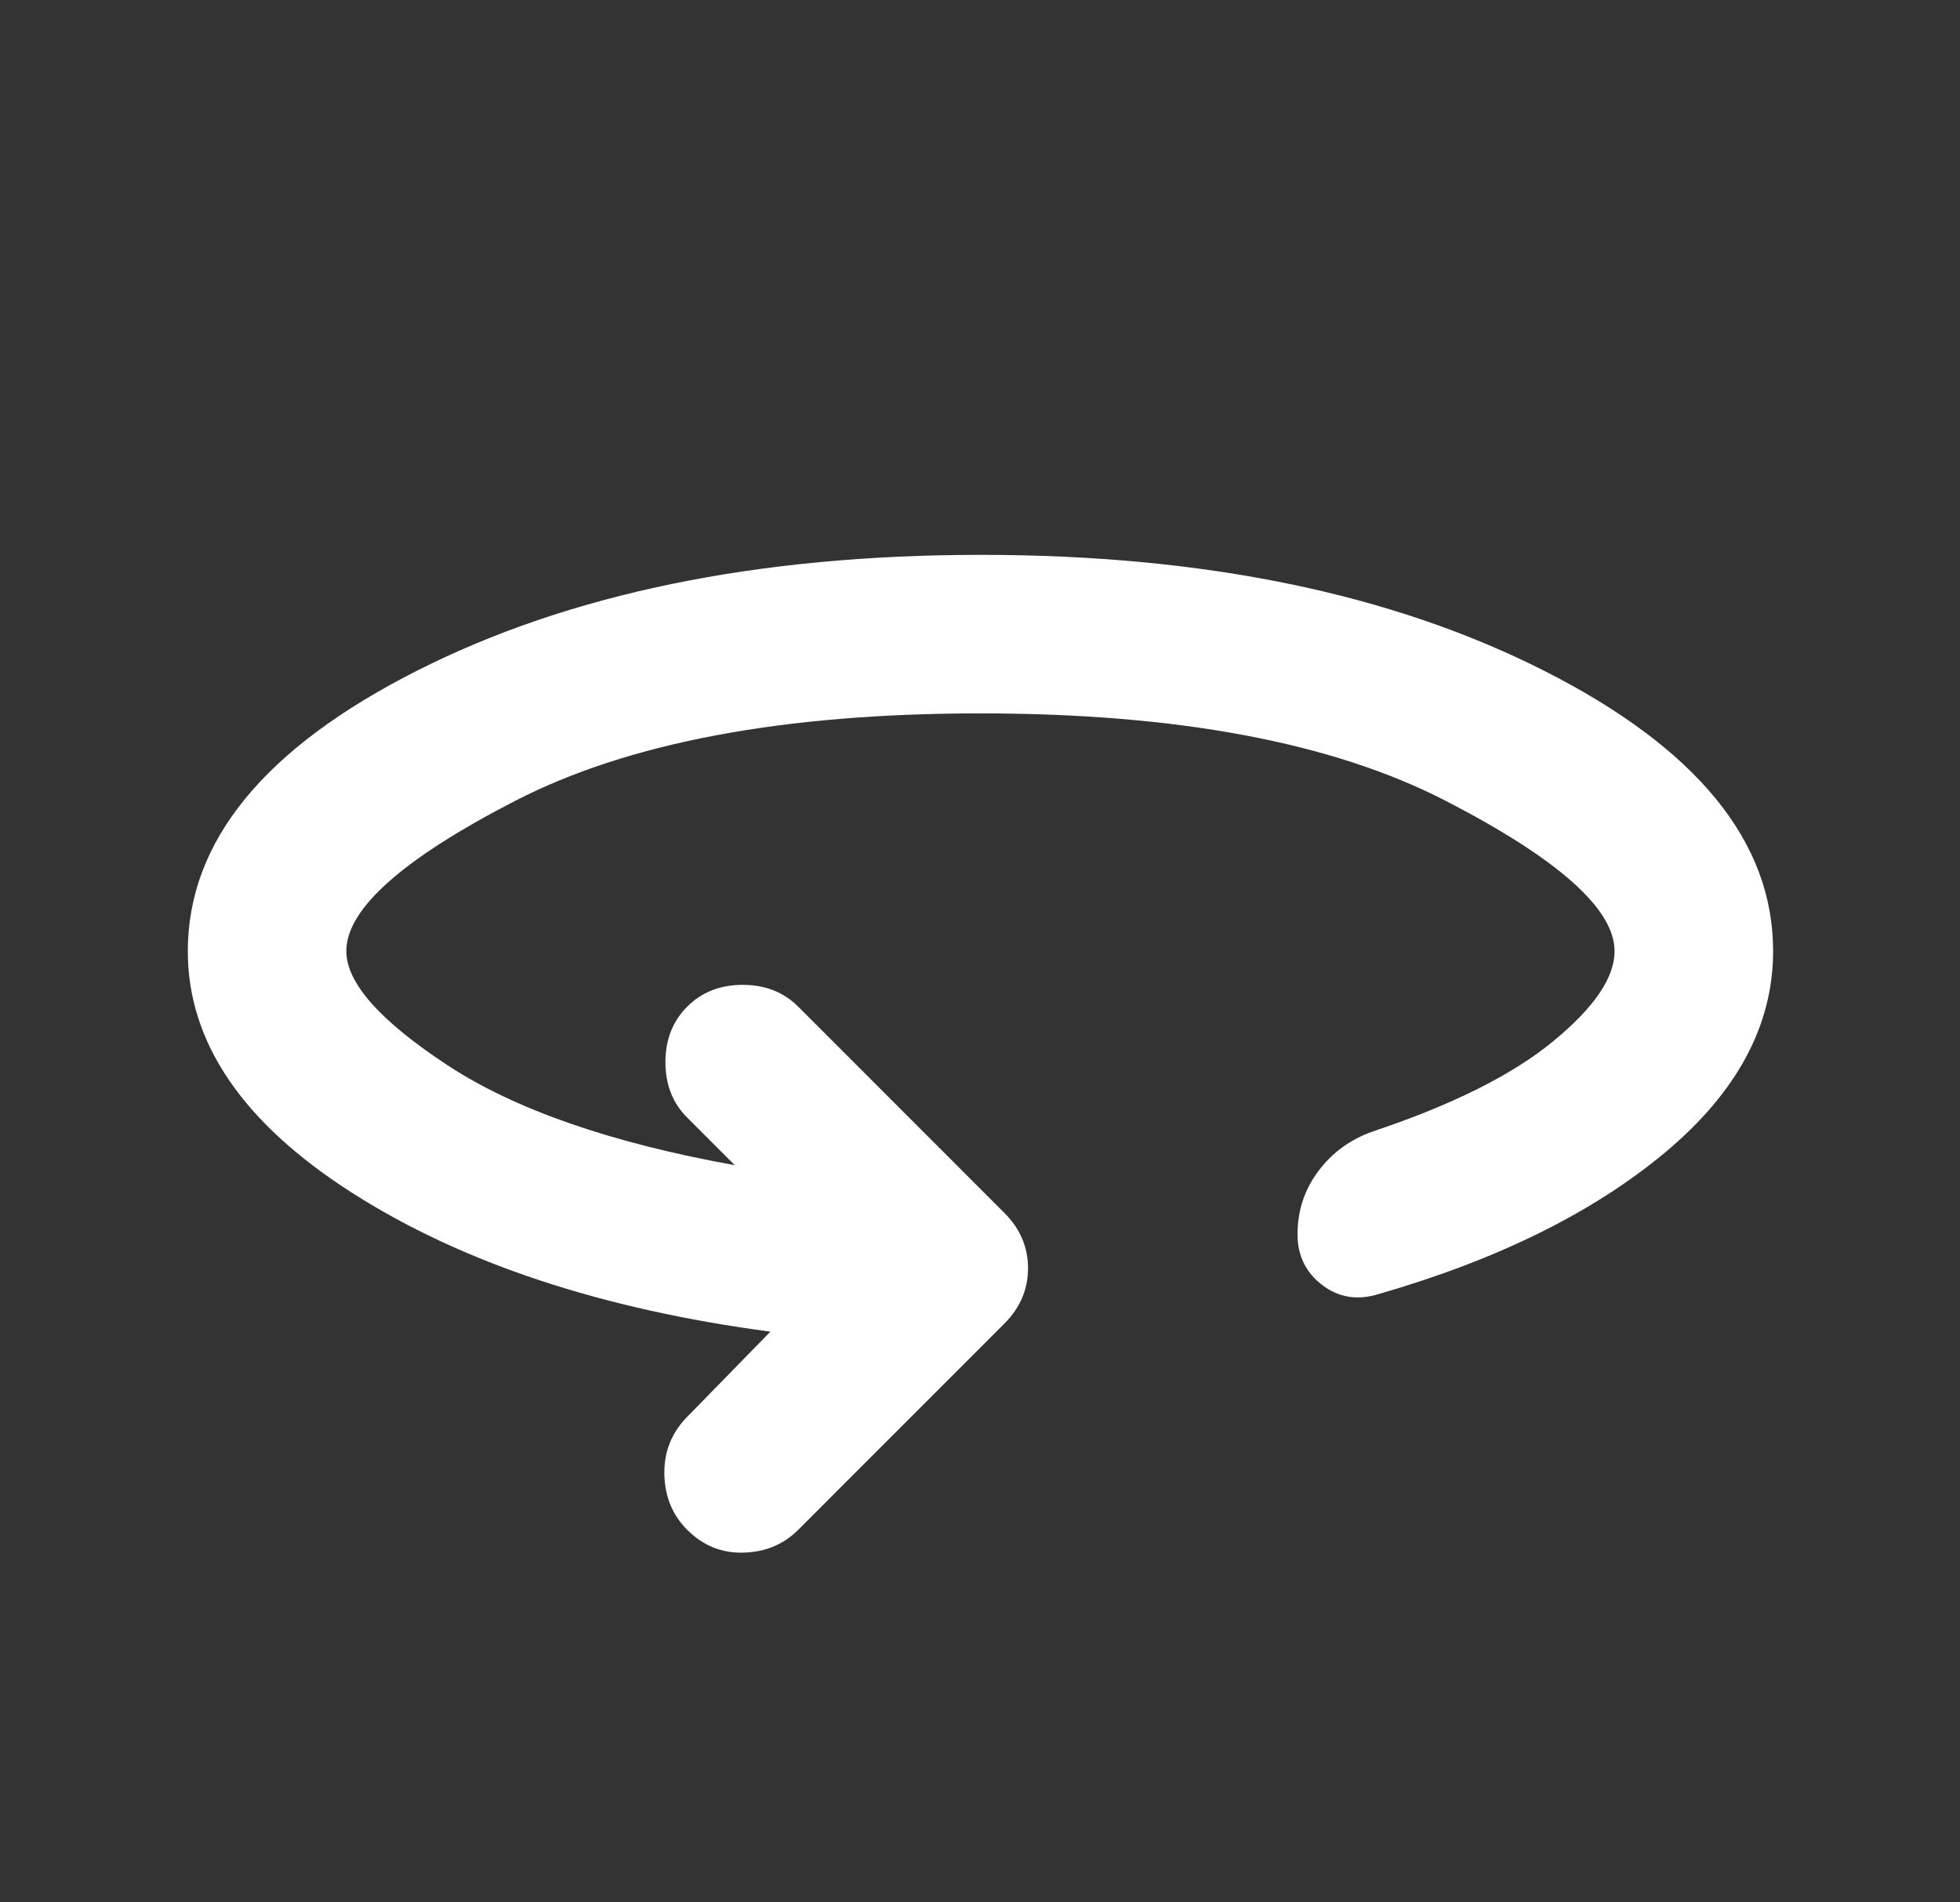 <svg width="34" height="33" viewBox="0 0 34 33" fill="none" xmlns="http://www.w3.org/2000/svg">
<rect x="0" y="0" width="34" height="33" fill="#333333" stroke="none"/>
<g id="material-symbols:360-rounded">
<path id="Vector" d="M13.364 23.1C10.431 22.71 8.014 21.908 6.111 20.694C4.209 19.479 3.258 18.081 3.258 16.5C3.258 14.598 4.582 12.977 7.229 11.637C9.877 10.296 13.136 9.626 17.008 9.625C20.88 9.624 24.14 10.295 26.789 11.637C29.437 12.979 30.76 14.6 30.758 16.5C30.758 17.783 30.134 18.947 28.886 19.99C27.637 21.033 25.981 21.852 23.918 22.447C23.551 22.561 23.225 22.51 22.939 22.293C22.653 22.076 22.509 21.783 22.508 21.414C22.508 21.002 22.629 20.635 22.87 20.314C23.111 19.993 23.426 19.764 23.814 19.627C25.189 19.168 26.232 18.647 26.943 18.063C27.653 17.479 28.008 16.958 28.008 16.5C28.008 15.767 27.028 14.896 25.069 13.887C23.109 12.879 20.422 12.375 17.008 12.375C13.595 12.375 10.907 12.879 8.947 13.887C6.986 14.896 6.006 15.767 6.008 16.5C6.008 17.05 6.593 17.709 7.761 18.477C8.93 19.245 10.592 19.824 12.746 20.212L11.921 19.387C11.669 19.135 11.543 18.815 11.543 18.425C11.543 18.035 11.669 17.715 11.921 17.462C12.173 17.21 12.494 17.084 12.883 17.084C13.273 17.084 13.594 17.21 13.846 17.462L17.421 21.038C17.696 21.312 17.833 21.633 17.833 22C17.833 22.367 17.696 22.688 17.421 22.962L13.846 26.538C13.594 26.79 13.279 26.922 12.901 26.933C12.524 26.945 12.197 26.813 11.921 26.538C11.669 26.285 11.537 25.971 11.525 25.593C11.513 25.215 11.633 24.888 11.886 24.613L13.364 23.1Z" fill="white"/>
</g>
</svg>
